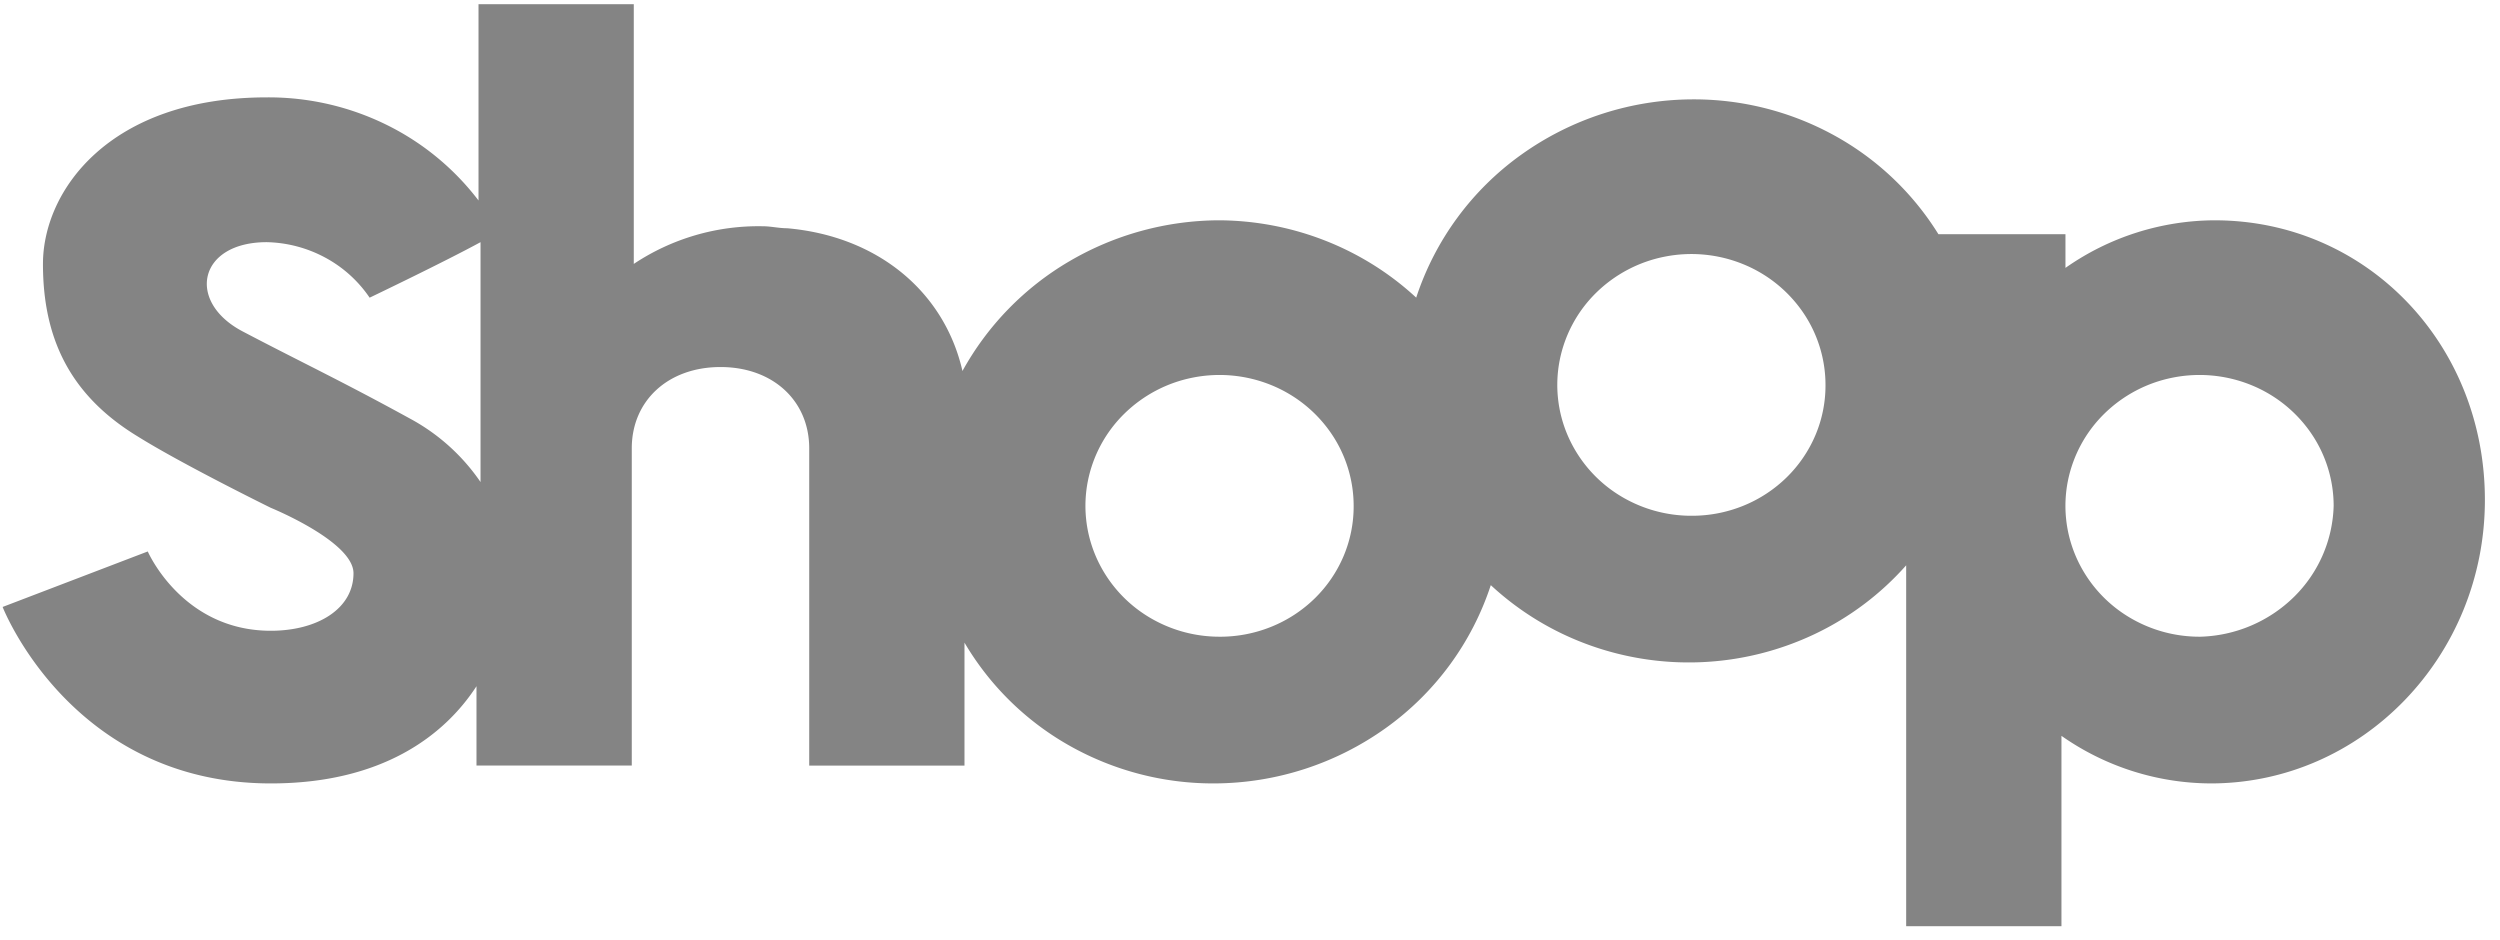 <svg xmlns="http://www.w3.org/2000/svg" width="141" height="53" fill="none" viewBox="0 0 141 53"><path fill="#848484" d="M124.908 12.425a14.744 14.744 0 0 0-8.416 2.684v-1.9h-7.165a15.94 15.94 0 0 0-5.908-5.59 16.433 16.433 0 0 0-7.966-2.015 16.713 16.713 0 0 0-9.653 3.12 16.063 16.063 0 0 0-5.926 8.063c-3.01-2.787-6.996-4.347-11.145-4.362a16.812 16.812 0 0 0-8.42 2.313 16.283 16.283 0 0 0-6.026 6.186c-1.023-4.473-4.777-7.604-9.894-8.051-.455 0-.909-.112-1.365-.112a12.683 12.683 0 0 0-7.279 2.124V.236h-8.757v11.071a14.657 14.657 0 0 0-5.257-4.302 15.039 15.039 0 0 0-6.684-1.513c-8.87 0-12.624 5.256-12.624 9.394s1.479 7.38 5.345 9.73c2.502 1.565 7.506 4.025 7.506 4.025s4.663 1.901 4.663 3.69c0 2.016-2.047 3.244-4.663 3.244-5.004 0-6.94-4.473-6.94-4.473l-8.186 3.13s3.867 9.953 15.126 9.953c6.255 0 9.78-2.684 11.6-5.482v4.472h8.758v-17.89c0-2.683 2.047-4.584 5.004-4.584 2.956 0 5.004 1.901 5.004 4.585v17.893h8.757v-6.934a15.984 15.984 0 0 0 5.953 5.828 16.485 16.485 0 0 0 8.15 2.112 16.713 16.713 0 0 0 9.654-3.12 16.063 16.063 0 0 0 5.927-8.063 16.259 16.259 0 0 0 5.523 3.368 16.558 16.558 0 0 0 12.744-.608 16.145 16.145 0 0 0 5.16-3.878v20.352h8.758V41.501a14.741 14.741 0 0 0 8.416 2.684c8.529 0 15.466-7.157 15.466-15.991 0-8.835-6.71-15.768-15.239-15.768h-.001ZM23.122 23.608c-3.867-2.124-6.255-3.243-9.44-4.918-3.185-1.674-2.502-5.032 1.365-5.032a7.279 7.279 0 0 1 3.295.87 7.078 7.078 0 0 1 2.505 2.261s4.208-2.015 6.255-3.131v13.529a11.312 11.312 0 0 0-3.98-3.579ZM68.84 35.91a7.7 7.7 0 0 1-4.218-1.216 7.426 7.426 0 0 1-2.81-3.3 7.216 7.216 0 0 1-.455-4.27 7.326 7.326 0 0 1 2.057-3.793 7.622 7.622 0 0 1 3.871-2.036 7.737 7.737 0 0 1 4.378.41 7.528 7.528 0 0 1 3.404 2.718 7.254 7.254 0 0 1 1.279 4.106 7.19 7.19 0 0 1-.56 2.817 7.335 7.335 0 0 1-1.624 2.393 7.541 7.541 0 0 1-2.44 1.602 7.689 7.689 0 0 1-2.882.57Zm26.613-6.821a7.7 7.7 0 0 1-4.218-1.216 7.426 7.426 0 0 1-2.811-3.301 7.216 7.216 0 0 1-.454-4.269 7.325 7.325 0 0 1 2.056-3.794 7.622 7.622 0 0 1 3.872-2.035 7.738 7.738 0 0 1 4.378.41 7.53 7.53 0 0 1 3.404 2.718 7.259 7.259 0 0 1 1.278 4.106 7.181 7.181 0 0 1-.56 2.817 7.34 7.34 0 0 1-1.624 2.392 7.54 7.54 0 0 1-2.439 1.603 7.691 7.691 0 0 1-2.882.569Zm28.66 6.821a7.698 7.698 0 0 1-4.218-1.216 7.42 7.42 0 0 1-2.811-3.3 7.213 7.213 0 0 1-.455-4.27 7.335 7.335 0 0 1 2.057-3.793 7.62 7.62 0 0 1 3.872-2.036 7.739 7.739 0 0 1 4.378.41 7.524 7.524 0 0 1 3.403 2.718 7.252 7.252 0 0 1 1.279 4.106 7.482 7.482 0 0 1-2.248 5.147 7.85 7.85 0 0 1-5.257 2.234Z"></path></svg>
